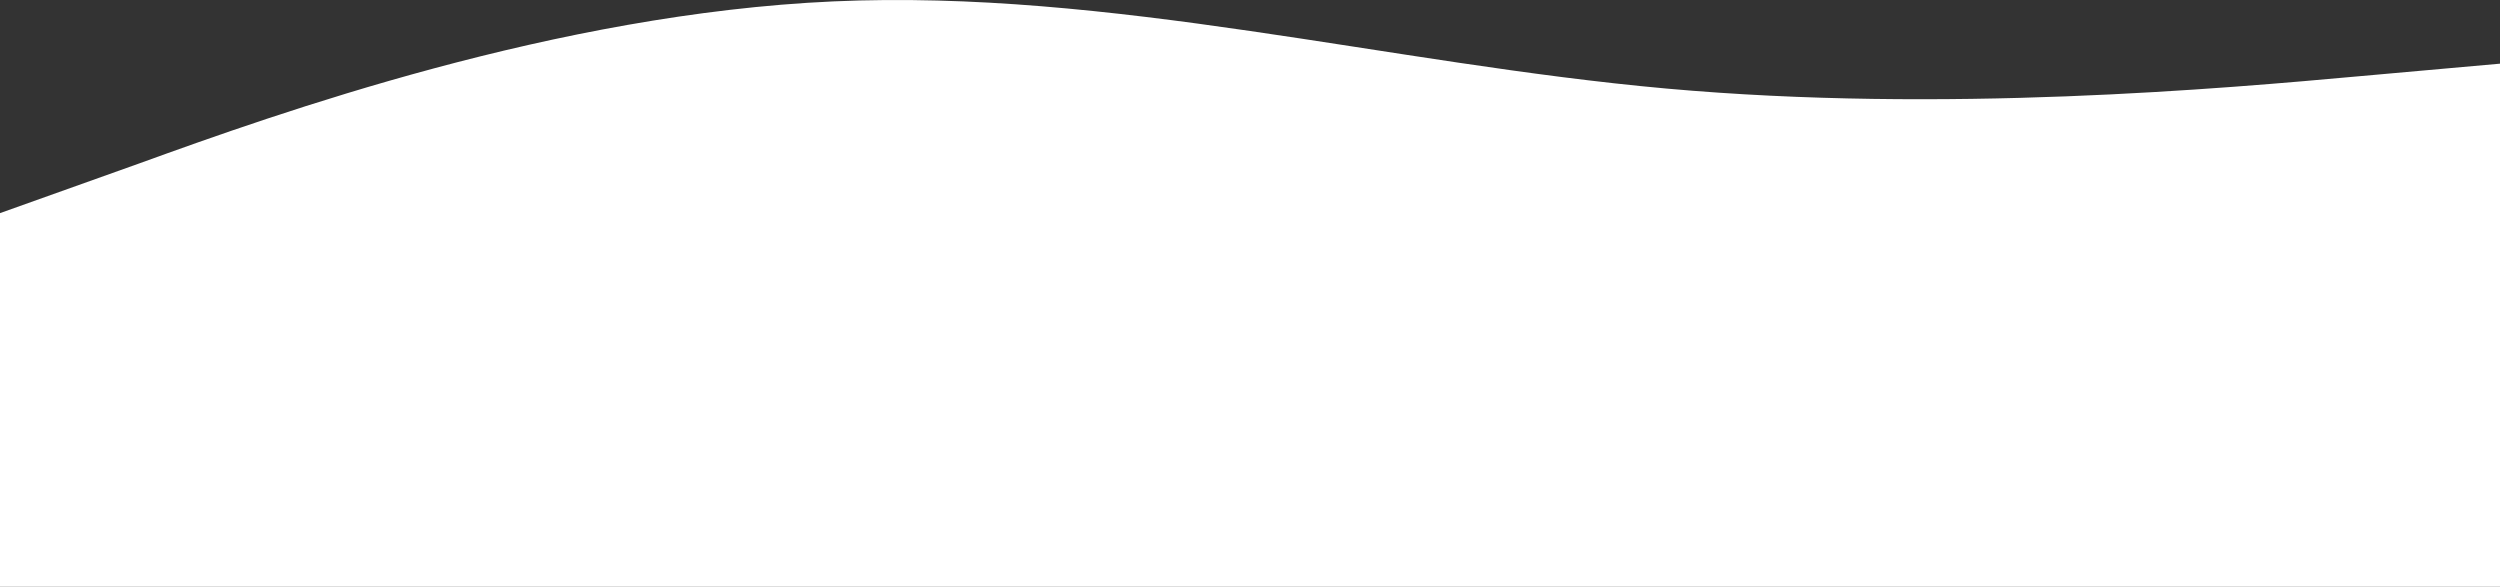<?xml version="1.0" encoding="UTF-8"?> <svg xmlns="http://www.w3.org/2000/svg" width="1440" height="338" viewBox="0 0 1440 338" fill="none"><rect x="0" y="0" width="1440" height="338" fill="#333333" stroke="none"/><path fill-rule="evenodd" clip-rule="evenodd" d="M0 122.766L80.4 94.068C159.6 65.37 320.4 7.975 480 0.8C639.6 -6.374 800.4 36.672 960 51.021C1119.6 65.37 1280.4 51.021 1359.6 43.847L1440 36.672V338H1359.6C1280.4 338 1119.6 338 960 338C800.4 338 639.6 338 480 338C320.4 338 159.6 338 80.4 338H0V122.766Z" fill="white"></path></svg> 